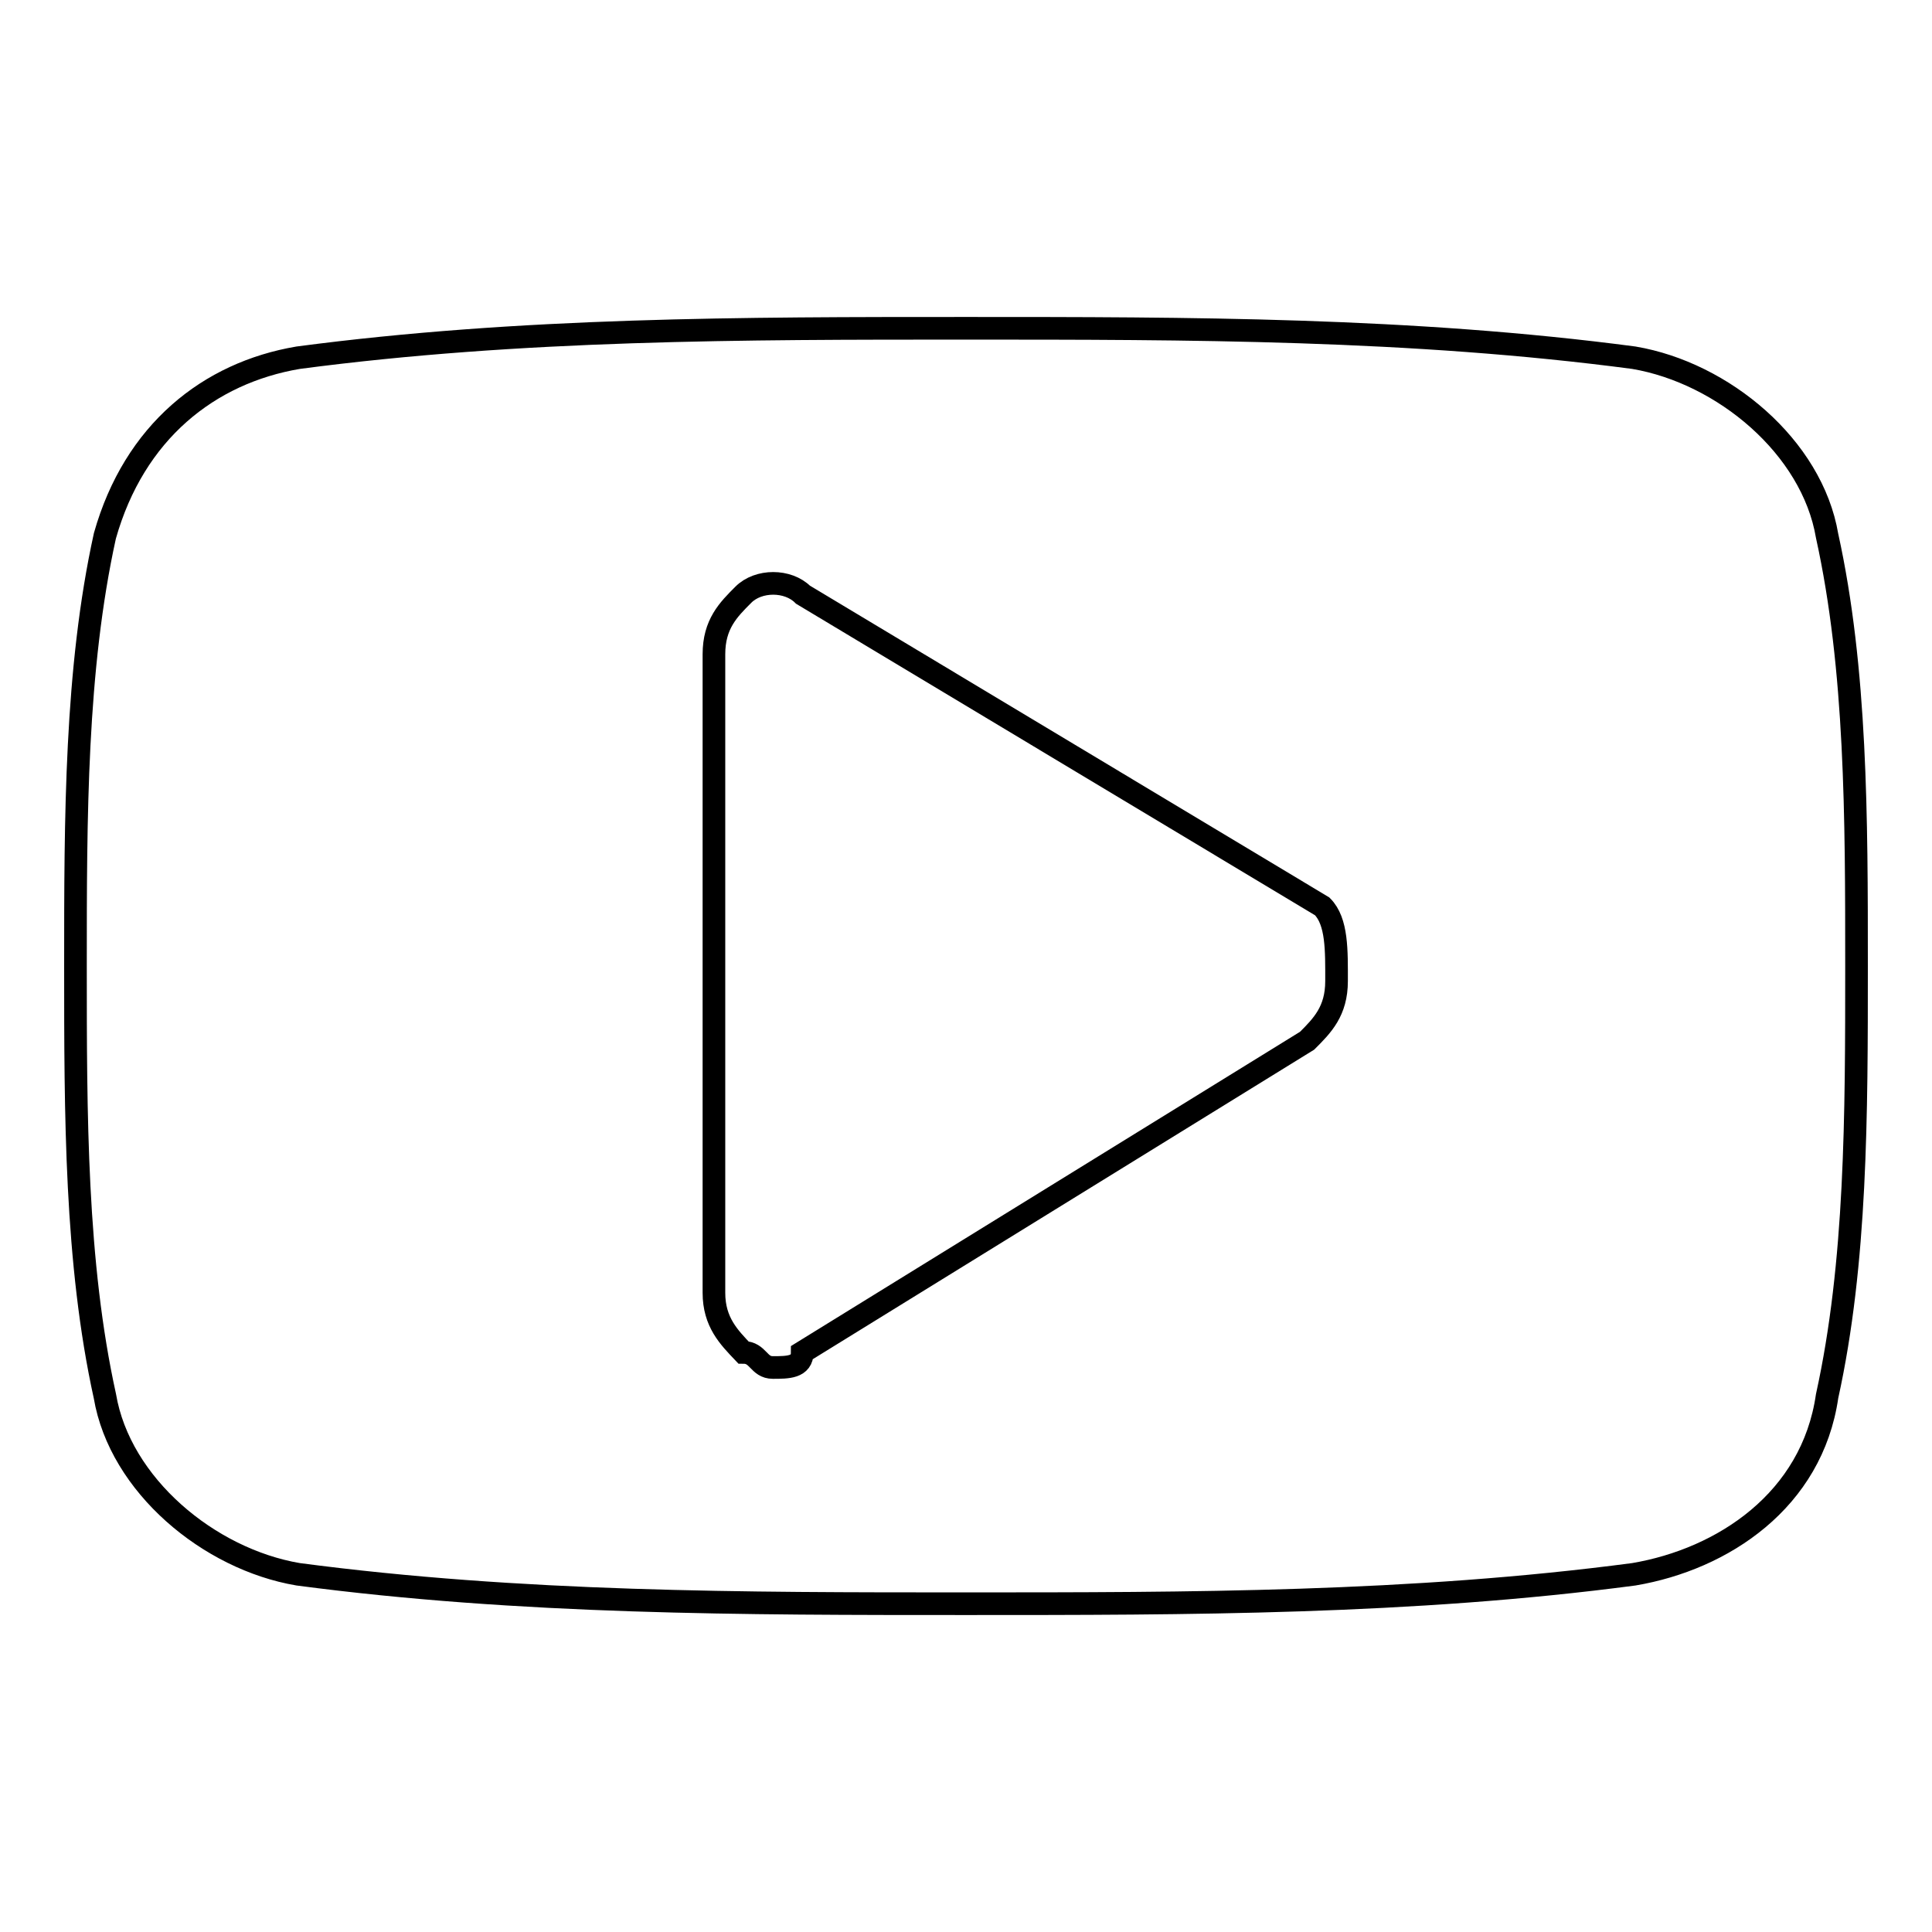<?xml version="1.0" encoding="utf-8"?>
<!-- Svg Vector Icons : http://www.onlinewebfonts.com/icon -->
<!DOCTYPE svg PUBLIC "-//W3C//DTD SVG 1.1//EN" "http://www.w3.org/Graphics/SVG/1.1/DTD/svg11.dtd">
<svg version="1.1" xmlns="http://www.w3.org/2000/svg" xmlns:xlink="http://www.w3.org/1999/xlink" x="0px" y="0px" viewBox="0 0 256 256" enable-background="new 0 0 256 256" xml:space="preserve">
<g> <path stroke-width="3" fill-opacity="0" stroke="#000000"  d="M242.1,185c-2,13.8-13.8,21.6-25.6,23.6c-29.5,3.9-59,3.9-88.5,3.9s-59,0-88.5-3.9 c-11.8-2-23.6-11.8-25.6-23.6C10,167.3,10,147.7,10,128c0-19.7,0-39.3,3.9-57c3.9-13.8,13.8-21.6,25.6-23.6 c29.5-3.9,59-3.9,88.5-3.9s59,0,88.5,3.9c11.8,2,23.6,11.8,25.6,23.6c3.9,17.7,3.9,37.4,3.9,57C246,147.7,246,167.3,242.1,185z  M175.2,120.1l-68.8-41.3c-2-2-5.9-2-7.9,0s-3.9,3.9-3.9,7.9v84.6c0,3.9,2,5.9,3.9,7.9c2,0,2,2,3.9,2c2,0,3.9,0,3.9-2l66.9-41.3 c2-2,3.9-3.9,3.9-7.9S177.2,122.1,175.2,120.1z"/></g>
</svg>